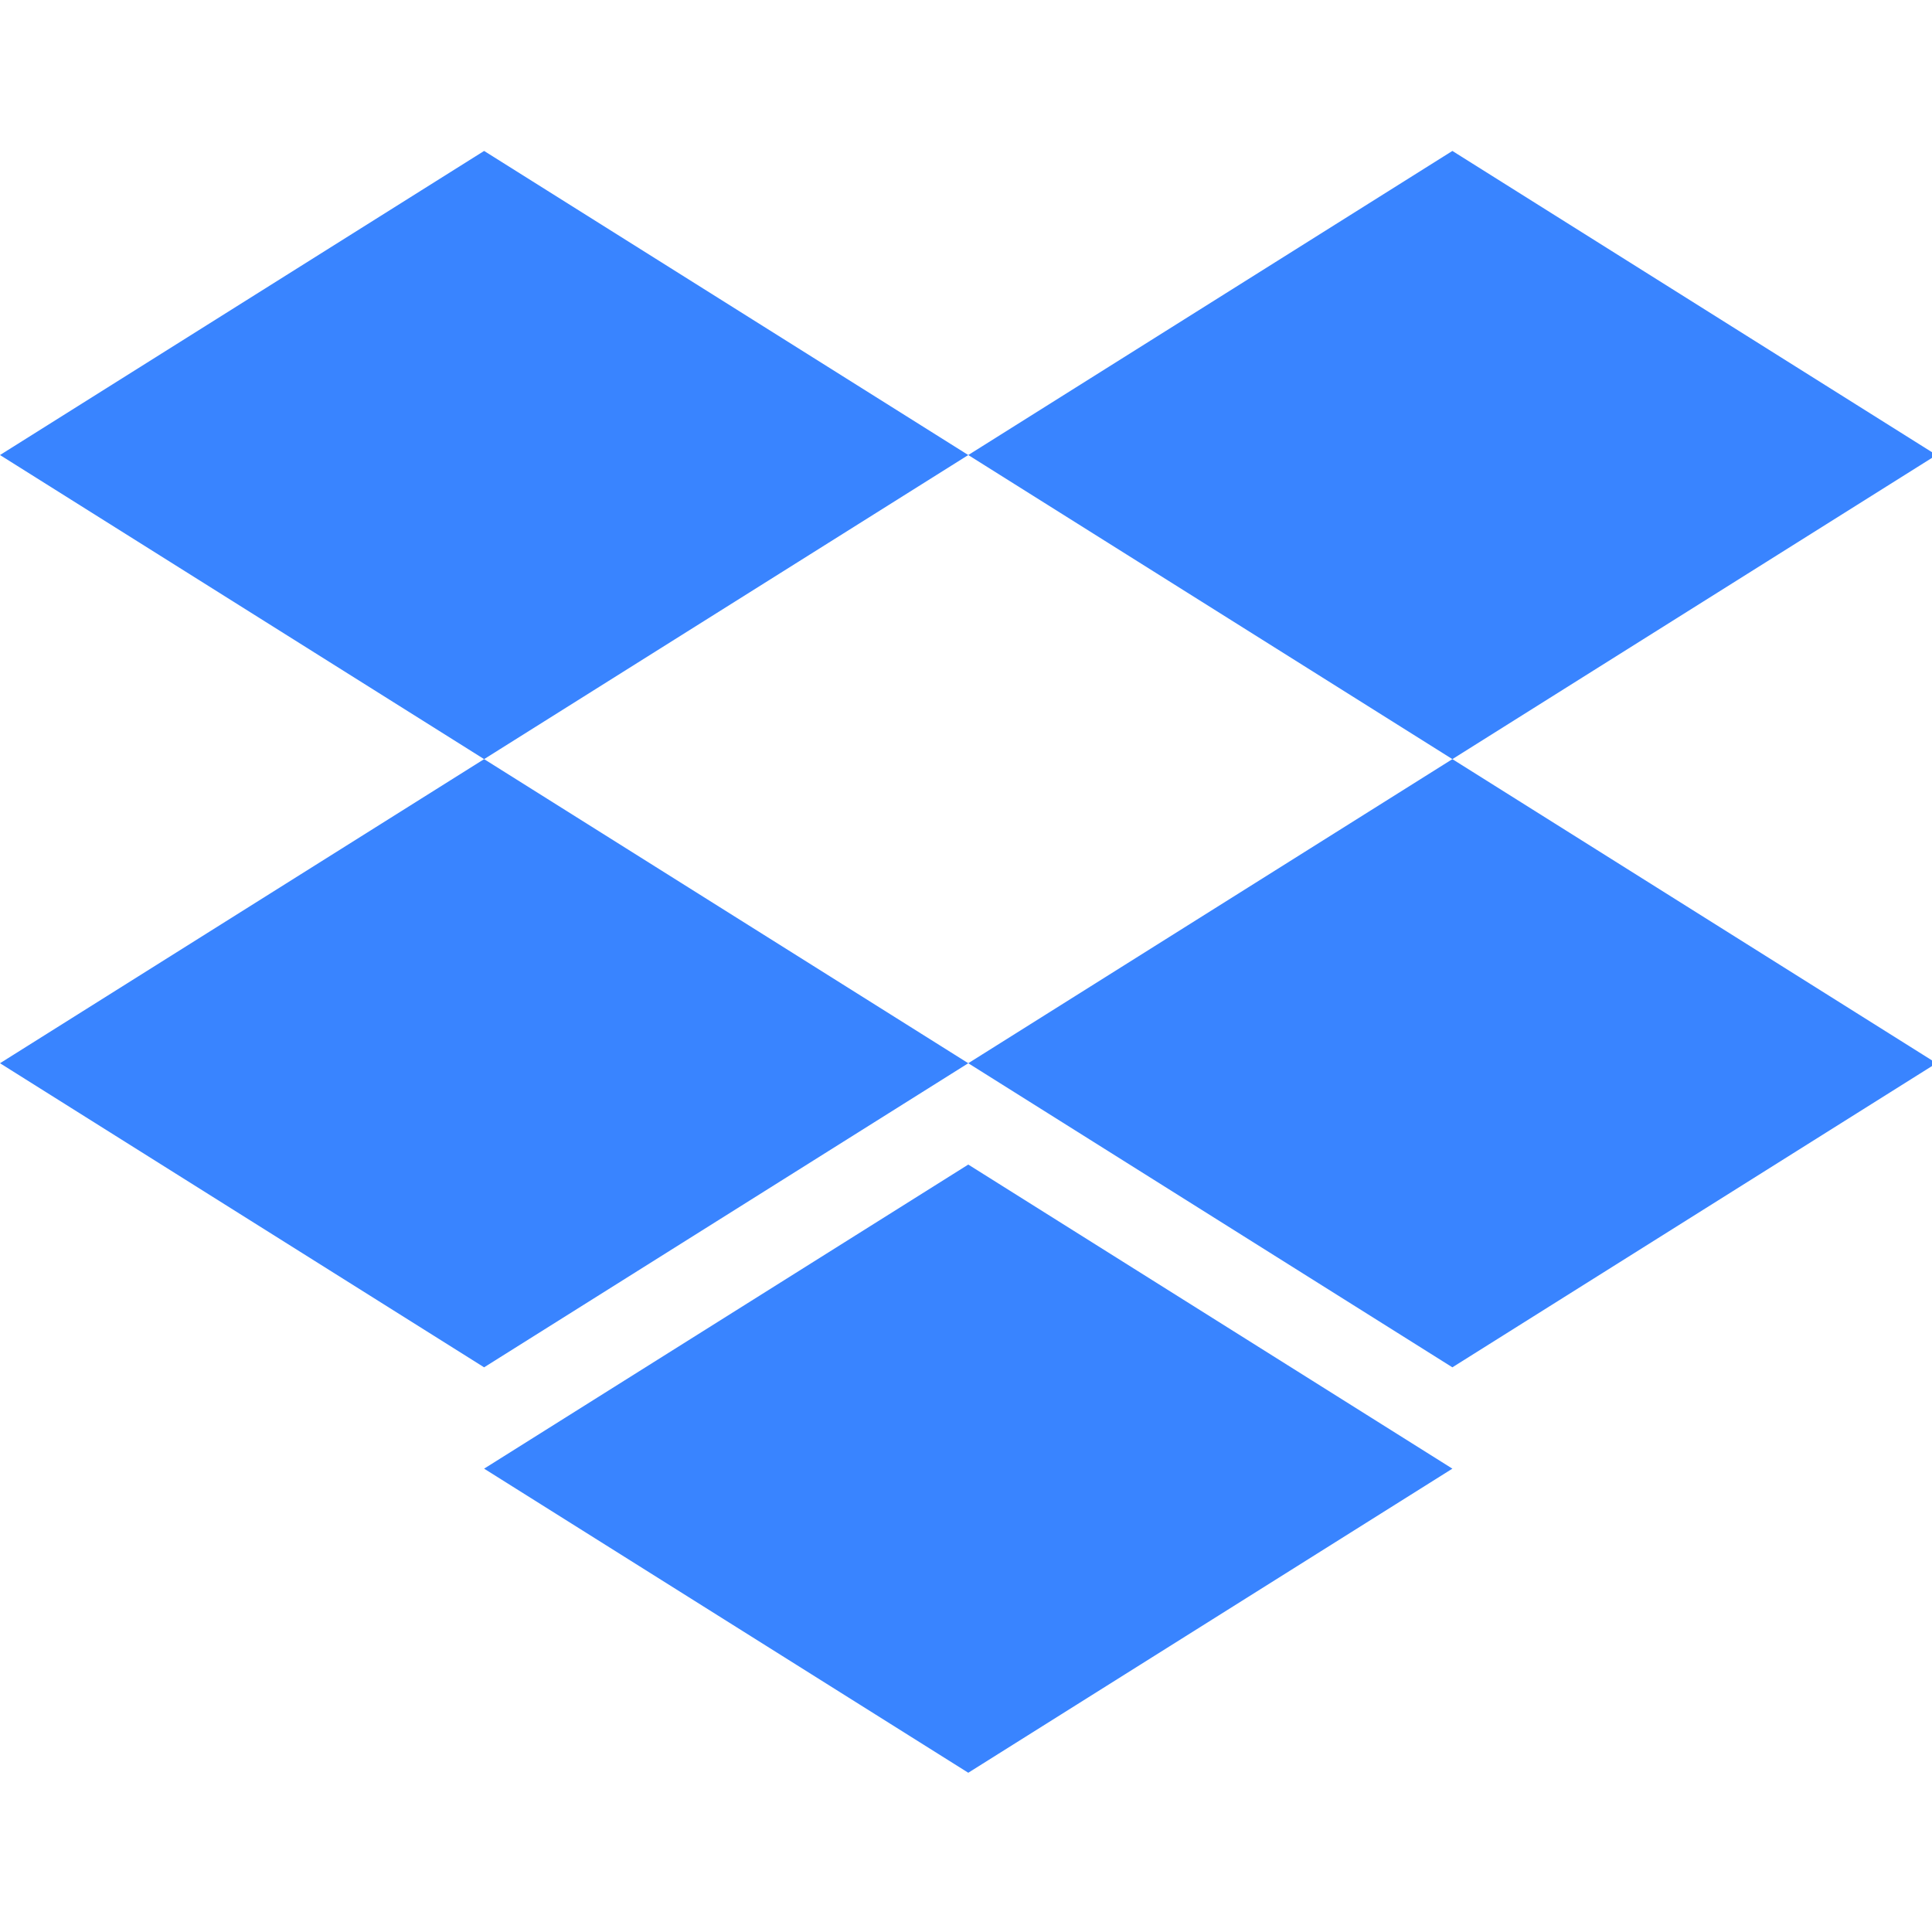 <svg width="40" height="40" viewBox="0 0 40 40" fill="none" xmlns="http://www.w3.org/2000/svg">
<g clip-path="url(#clip0_1404_5790)">
<path d="M10.023 3.125L0 9.421L10.023 15.717L20.047 9.421L30.07 15.717L40.093 9.421L30.07 3.125L20.047 9.421L10.023 3.125Z" fill="#3984FF"/>
<path d="M10.023 28.309L0 22.013L10.023 15.717L20.047 22.013L10.023 28.309Z" fill="#3984FF"/>
<path d="M20.047 22.013L30.07 15.717L40.093 22.013L30.07 28.309L20.047 22.013Z" fill="#3984FF"/>
<path d="M20.047 36.703L10.023 30.407L20.047 24.111L30.07 30.407L20.047 36.703Z" fill="#3984FF"/>
</g>
<defs>
<clipPath id="clip0_1404_5790">
<rect width="40" height="40" fill="white"/>
</clipPath>
</defs>
</svg>
